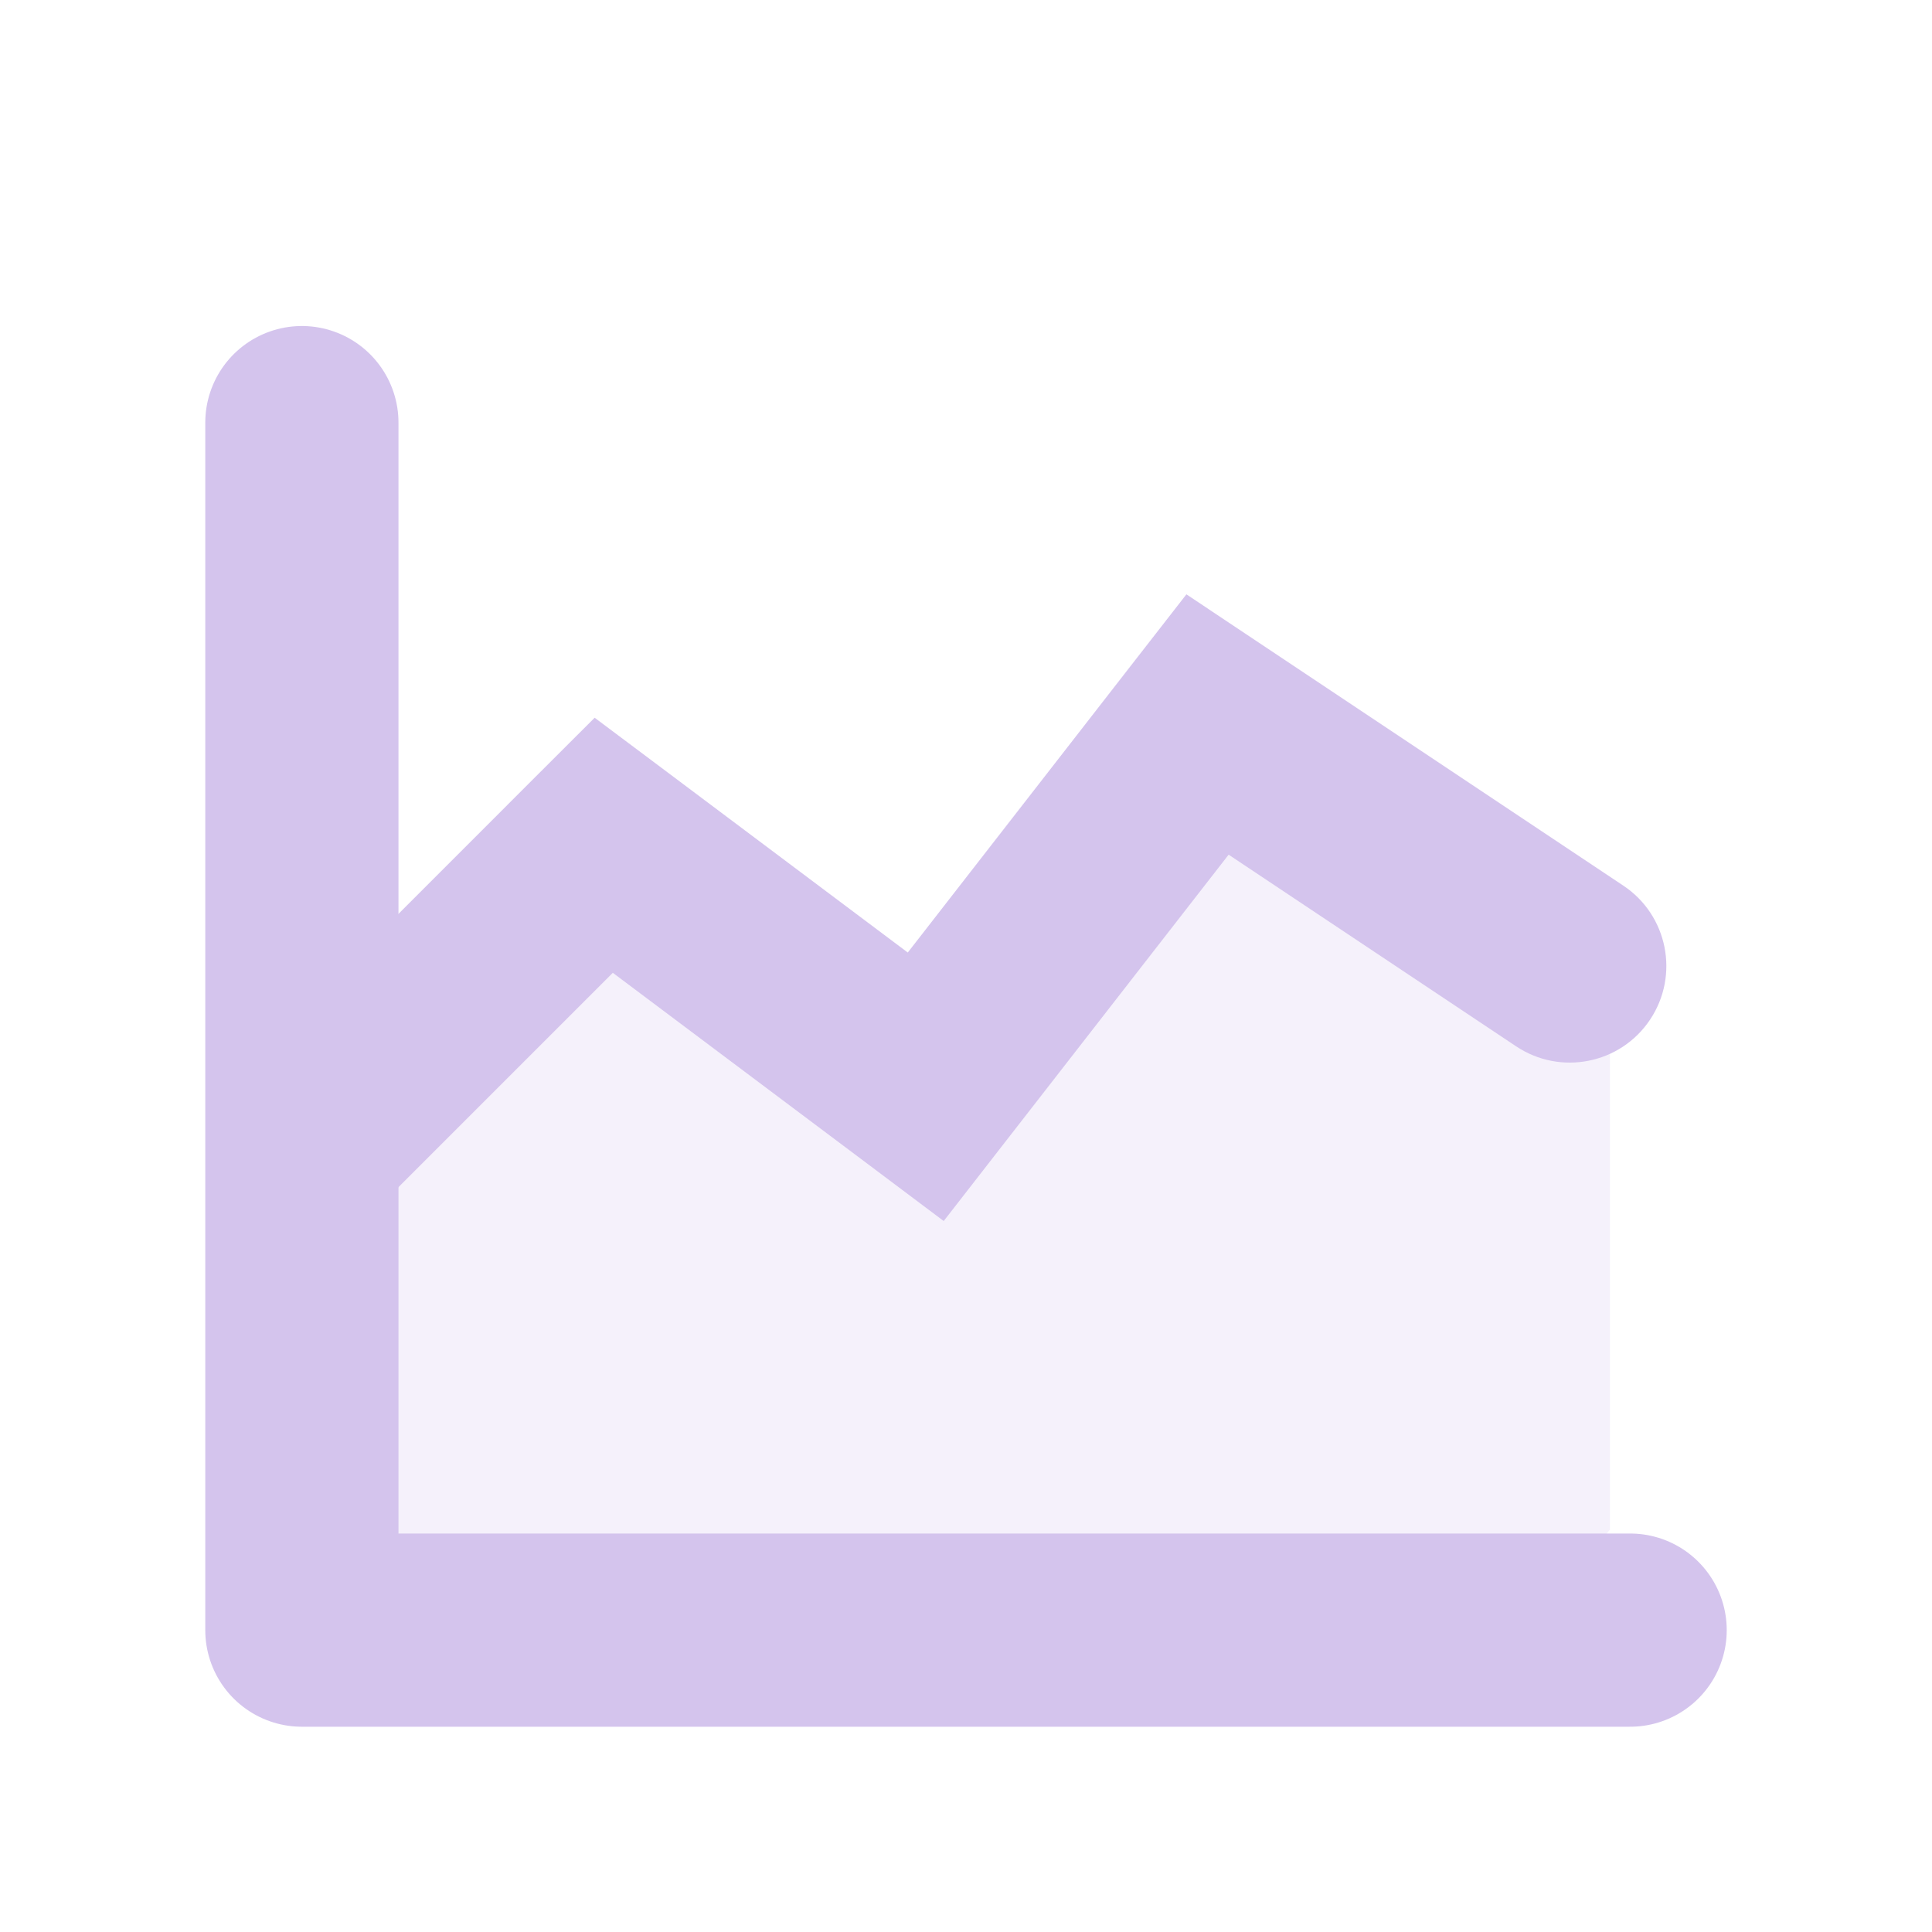 <svg width="24" height="24" viewBox="0 0 24 24" fill="none" xmlns="http://www.w3.org/2000/svg">
<path opacity="0.24" d="M7.501 10.5L4.501 13.5L3.824 14L4.001 20H19.208L20 19V13L15.5 9.5L10.501 13L7.501 10.5Z" fill="#D4C4ED"/>
<path d="M7.5 10.5L8.22 9.54L7.387 8.916L6.651 9.651L7.5 10.5ZM11.5 13.5L10.78 14.46L11.723 15.168L12.447 14.237L11.5 13.5ZM15 9L15.666 8.002L14.738 7.383L14.053 8.263L15 9ZM18.834 12.998C19.386 13.366 20.131 13.217 20.498 12.666C20.866 12.114 20.717 11.369 20.166 11.002L18.834 12.998ZM4.849 14.848L8.349 11.348L6.651 9.651L3.151 13.152L4.849 14.848ZM6.78 11.46L10.78 14.46L12.22 12.54L8.22 9.54L6.78 11.46ZM12.447 14.237L15.947 9.737L14.053 8.263L10.553 12.763L12.447 14.237ZM14.334 9.998L18.834 12.998L20.166 11.002L15.666 8.002L14.334 9.998Z" fill="#D4C4ED"/>
<path d="M3.75 5.25V20.25M3.75 20.25H20.25M3.75 20.25V6" stroke="#D4C4ED" stroke-width="2.4" stroke-linecap="round"/>
</svg>
